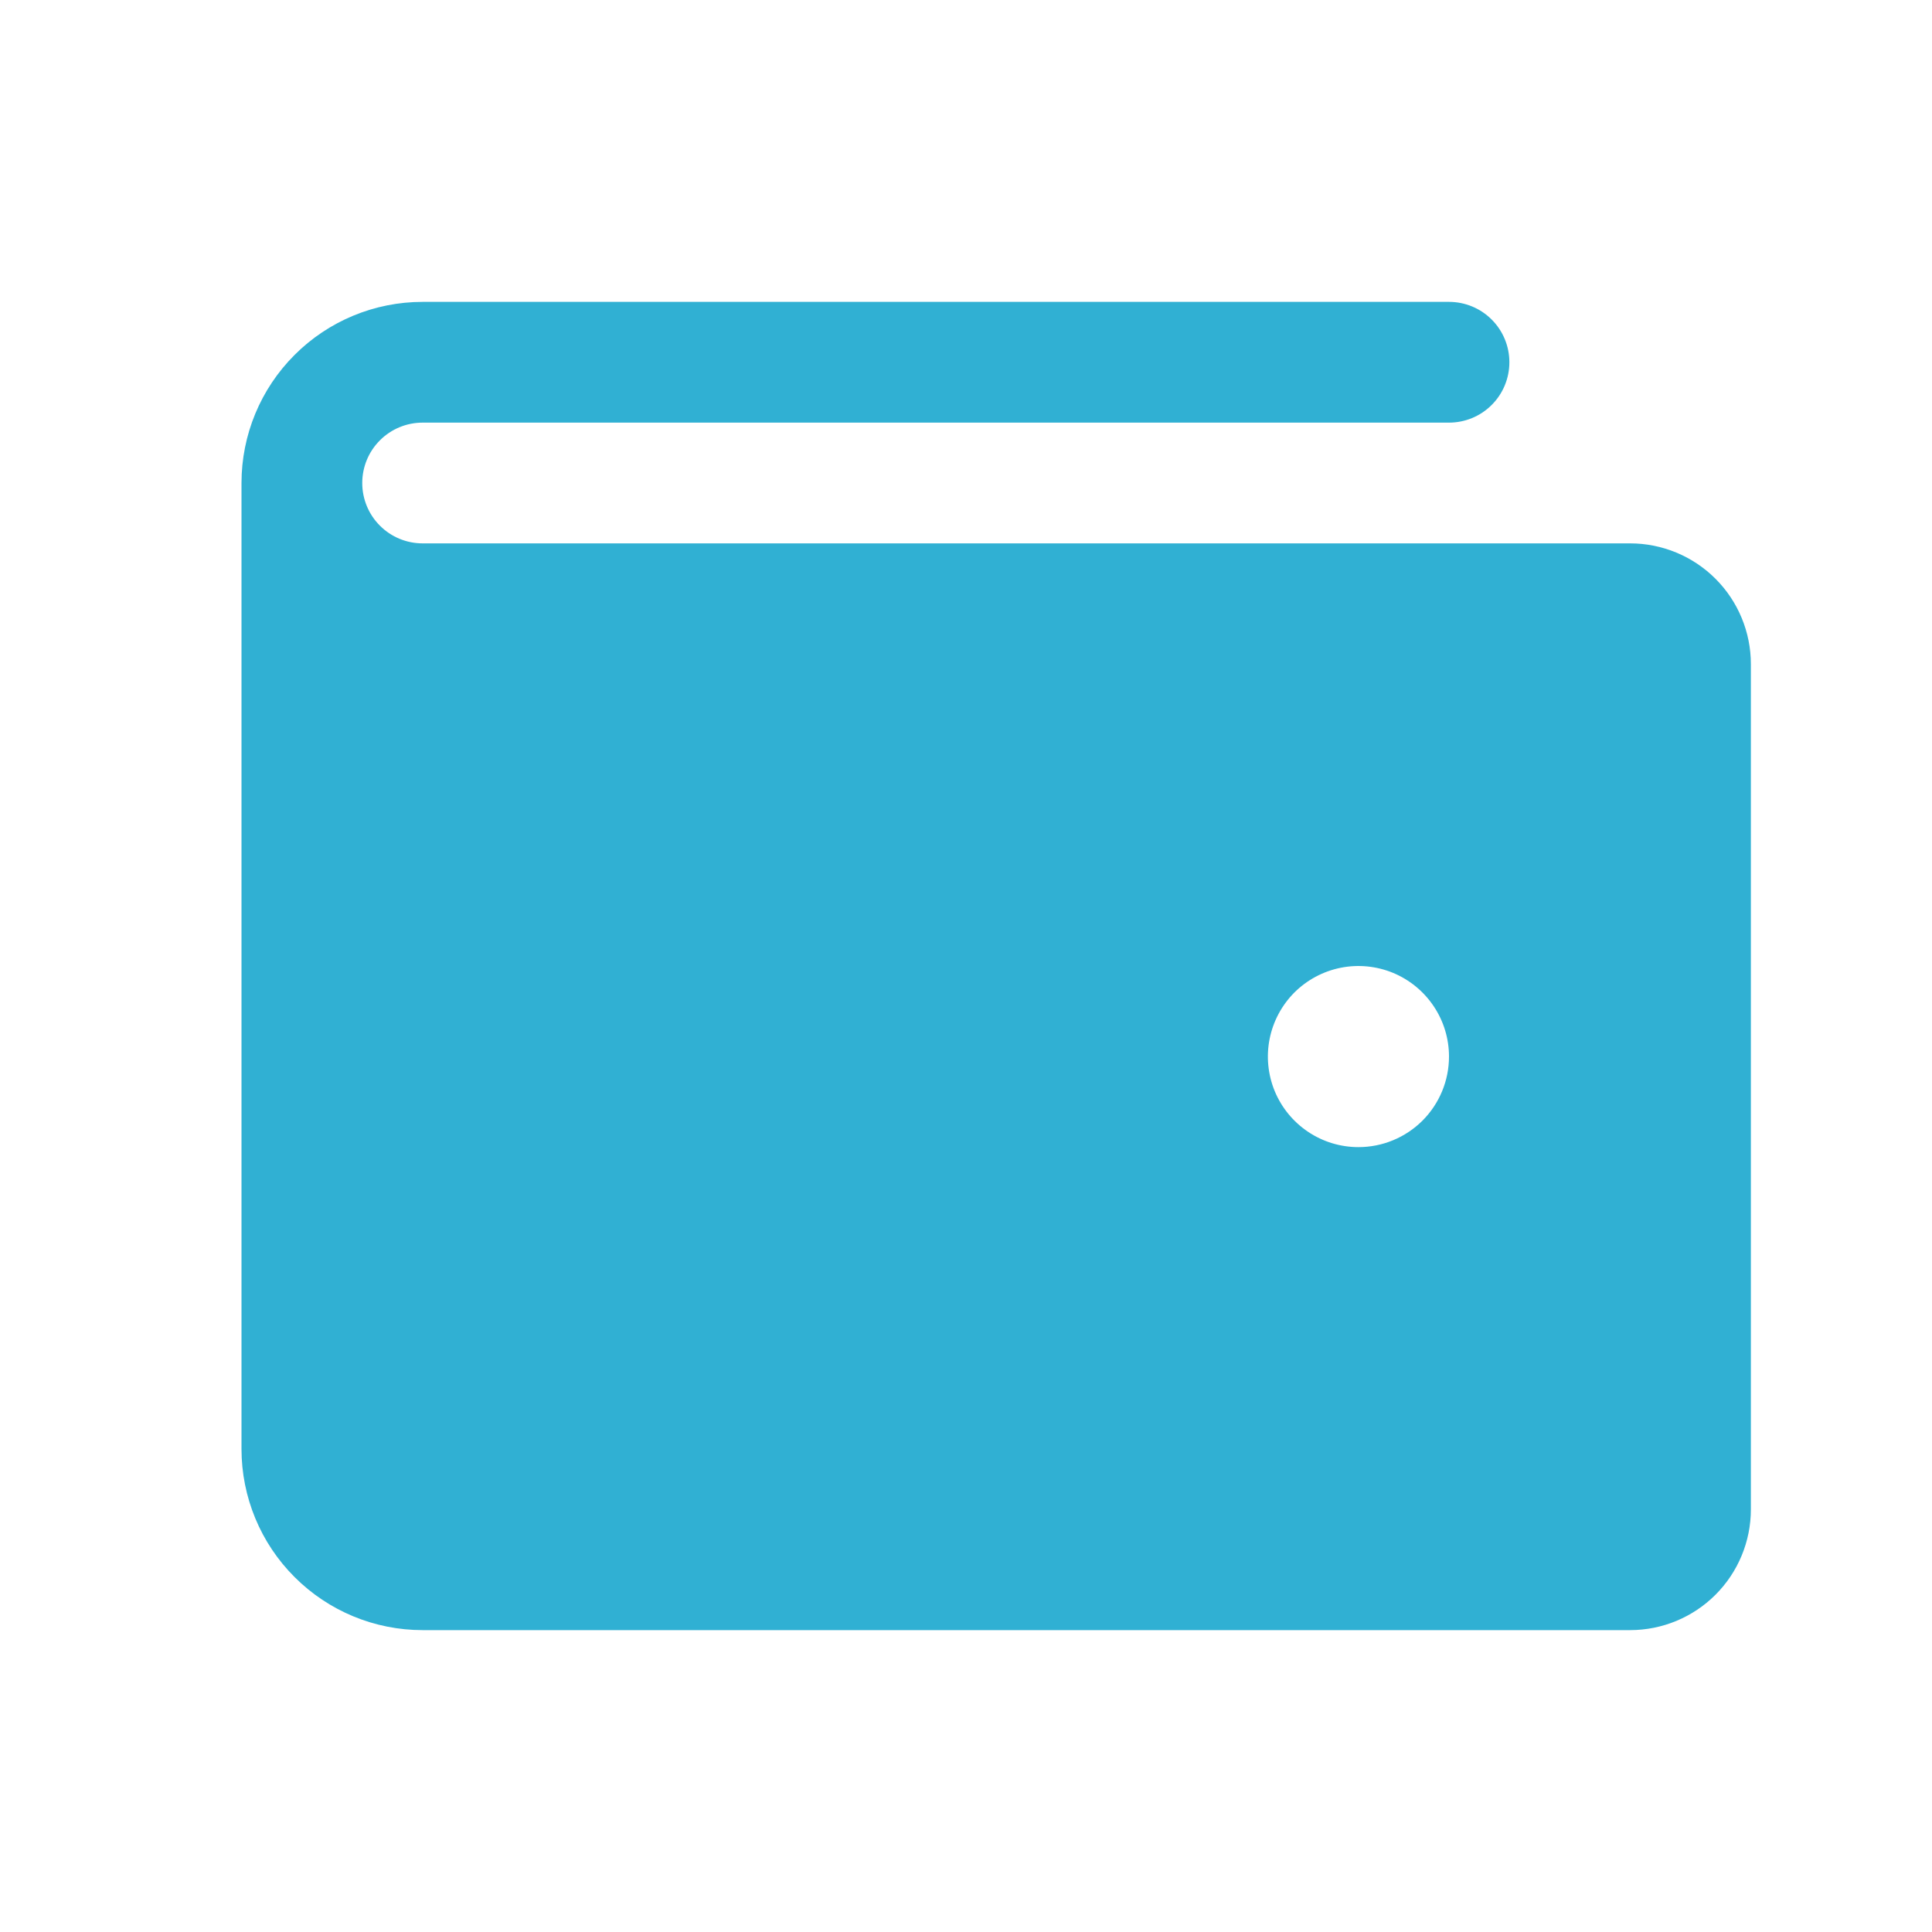 <svg width="32" height="32" viewBox="0 0 32 32" fill="none" xmlns="http://www.w3.org/2000/svg">
<path d="M27 9H7C6.735 9 6.48 8.895 6.293 8.707C6.105 8.52 6 8.265 6 8C6 7.735 6.105 7.48 6.293 7.293C6.48 7.105 6.735 7 7 7H24C24.265 7 24.52 6.895 24.707 6.707C24.895 6.52 25 6.265 25 6C25 5.735 24.895 5.48 24.707 5.293C24.52 5.105 24.265 5 24 5H7C6.204 5 5.441 5.316 4.879 5.879C4.316 6.441 4 7.204 4 8V24C4 24.796 4.316 25.559 4.879 26.121C5.441 26.684 6.204 27 7 27H27C27.53 27 28.039 26.789 28.414 26.414C28.789 26.039 29 25.53 29 25V11C29 10.47 28.789 9.961 28.414 9.586C28.039 9.211 27.53 9 27 9ZM22.5 19C22.203 19 21.913 18.912 21.667 18.747C21.42 18.582 21.228 18.348 21.114 18.074C21.001 17.8 20.971 17.498 21.029 17.207C21.087 16.916 21.23 16.649 21.439 16.439C21.649 16.23 21.916 16.087 22.207 16.029C22.498 15.971 22.8 16.001 23.074 16.114C23.348 16.228 23.582 16.42 23.747 16.667C23.912 16.913 24 17.203 24 17.5C24 17.898 23.842 18.279 23.561 18.561C23.279 18.842 22.898 19 22.5 19Z" fill="#30B0D3"/>
</svg>
